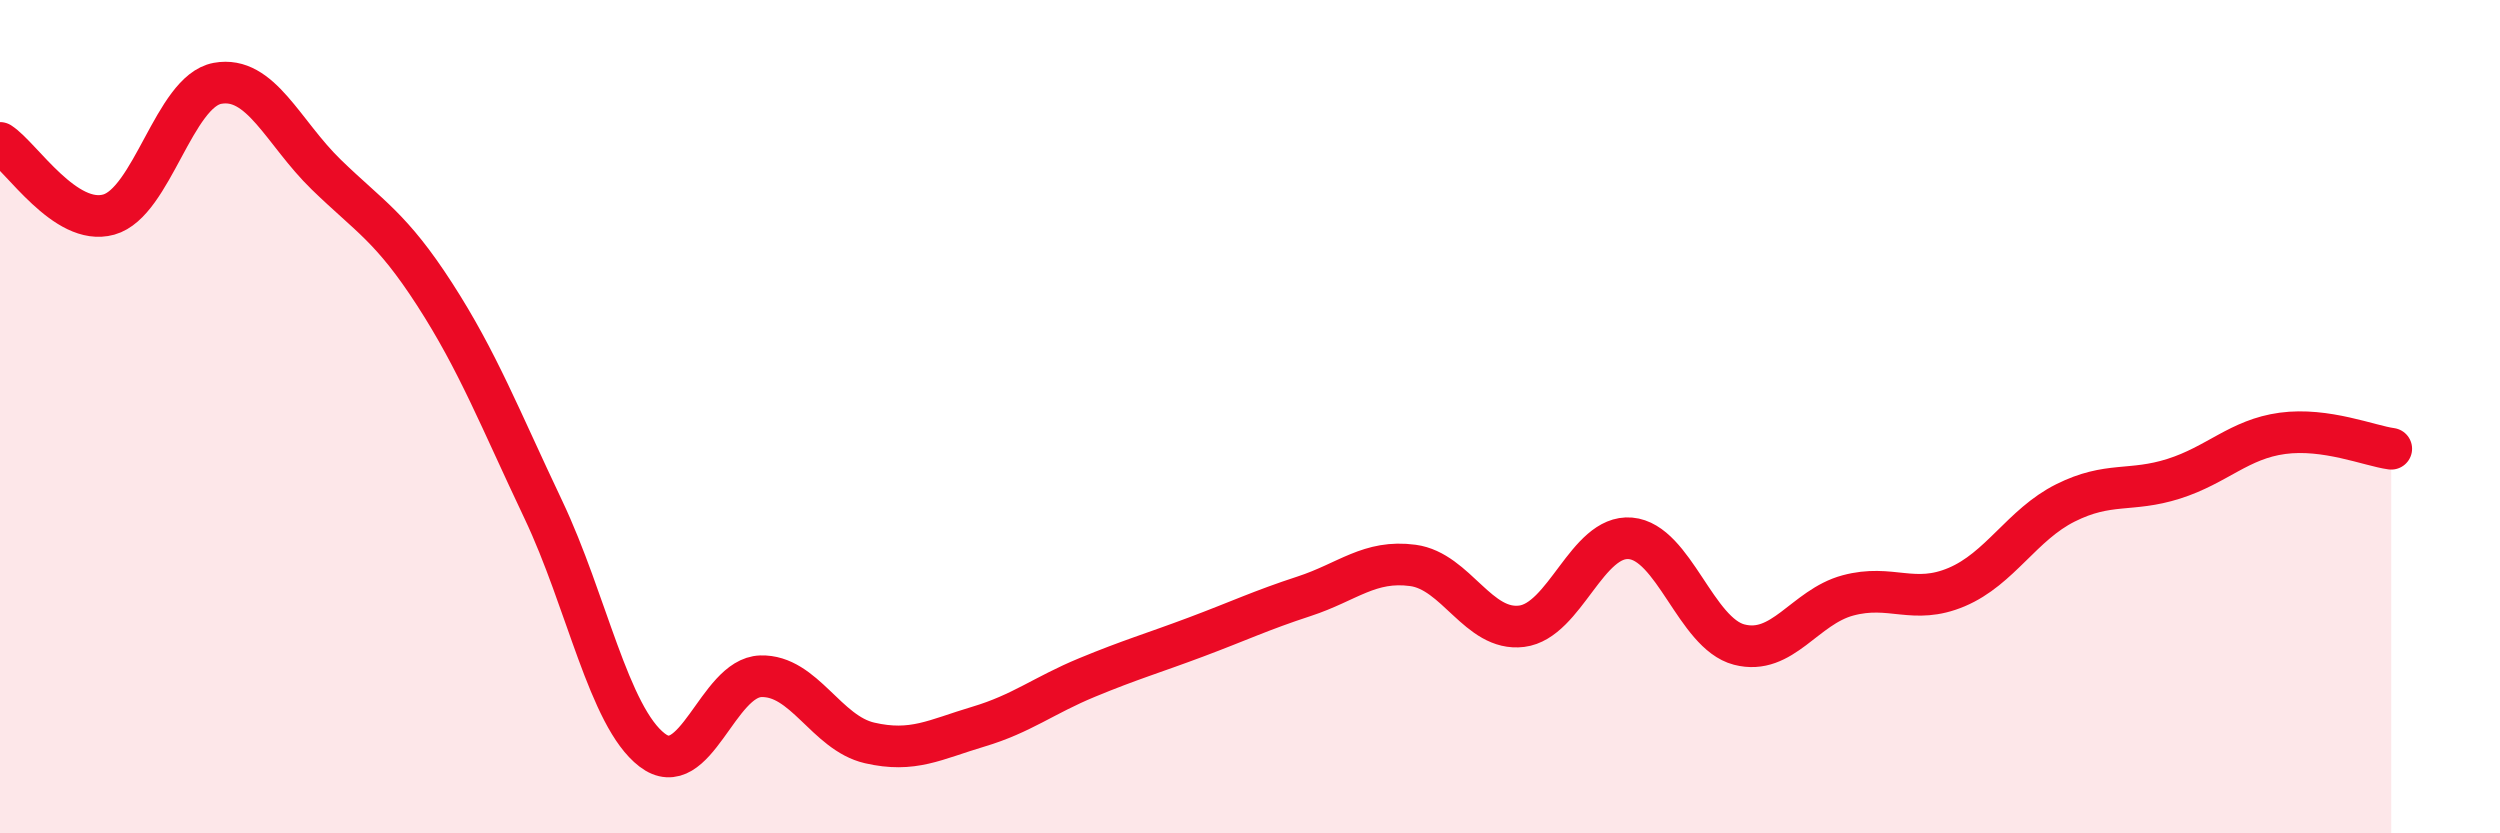 
    <svg width="60" height="20" viewBox="0 0 60 20" xmlns="http://www.w3.org/2000/svg">
      <path
        d="M 0,3.43 C 0.52,3.77 1.57,5.44 2.61,5.15 C 3.65,4.86 4.18,2.19 5.22,2 C 6.26,1.81 6.79,3.18 7.83,4.19 C 8.87,5.2 9.39,5.45 10.43,7.06 C 11.47,8.67 12,10.04 13.04,12.23 C 14.08,14.42 14.61,17.2 15.65,18 C 16.69,18.8 17.22,16.26 18.26,16.23 C 19.3,16.2 19.83,17.59 20.87,17.83 C 21.91,18.07 22.44,17.75 23.48,17.44 C 24.52,17.13 25.05,16.69 26.09,16.26 C 27.13,15.83 27.66,15.68 28.7,15.29 C 29.74,14.9 30.26,14.65 31.3,14.31 C 32.34,13.97 32.87,13.43 33.91,13.57 C 34.95,13.71 35.48,15.16 36.52,15.03 C 37.56,14.9 38.09,12.83 39.13,12.92 C 40.17,13.01 40.7,15.2 41.74,15.47 C 42.78,15.74 43.31,14.57 44.35,14.29 C 45.39,14.01 45.92,14.53 46.96,14.09 C 48,13.65 48.53,12.59 49.57,12.07 C 50.61,11.55 51.13,11.82 52.17,11.49 C 53.21,11.16 53.74,10.54 54.78,10.4 C 55.82,10.26 56.87,10.7 57.39,10.77L57.39 20L0 20Z"
        fill="#EB0A25"
        opacity="0.1"
        stroke-linecap="round"
        stroke-linejoin="round"
      />
      <path
        d="M 0,3.43 C 0.52,3.77 1.57,5.44 2.61,5.15 C 3.65,4.86 4.18,2.19 5.22,2 C 6.26,1.81 6.79,3.18 7.83,4.19 C 8.87,5.2 9.39,5.45 10.43,7.06 C 11.47,8.67 12,10.04 13.04,12.23 C 14.08,14.42 14.61,17.2 15.65,18 C 16.69,18.8 17.22,16.26 18.26,16.23 C 19.3,16.2 19.83,17.59 20.87,17.83 C 21.91,18.07 22.44,17.75 23.48,17.44 C 24.52,17.13 25.05,16.69 26.09,16.26 C 27.13,15.83 27.66,15.68 28.7,15.29 C 29.74,14.9 30.26,14.65 31.3,14.31 C 32.34,13.97 32.87,13.43 33.91,13.57 C 34.95,13.71 35.48,15.16 36.52,15.03 C 37.56,14.9 38.09,12.83 39.13,12.92 C 40.17,13.01 40.7,15.2 41.74,15.47 C 42.78,15.74 43.31,14.57 44.35,14.29 C 45.39,14.01 45.92,14.53 46.96,14.09 C 48,13.65 48.53,12.59 49.57,12.07 C 50.61,11.55 51.13,11.82 52.17,11.49 C 53.21,11.16 53.74,10.54 54.78,10.4 C 55.82,10.26 56.87,10.7 57.39,10.77"
        stroke="#EB0A25"
        stroke-width="1"
        fill="none"
        stroke-linecap="round"
        stroke-linejoin="round"
      />
    </svg>
  